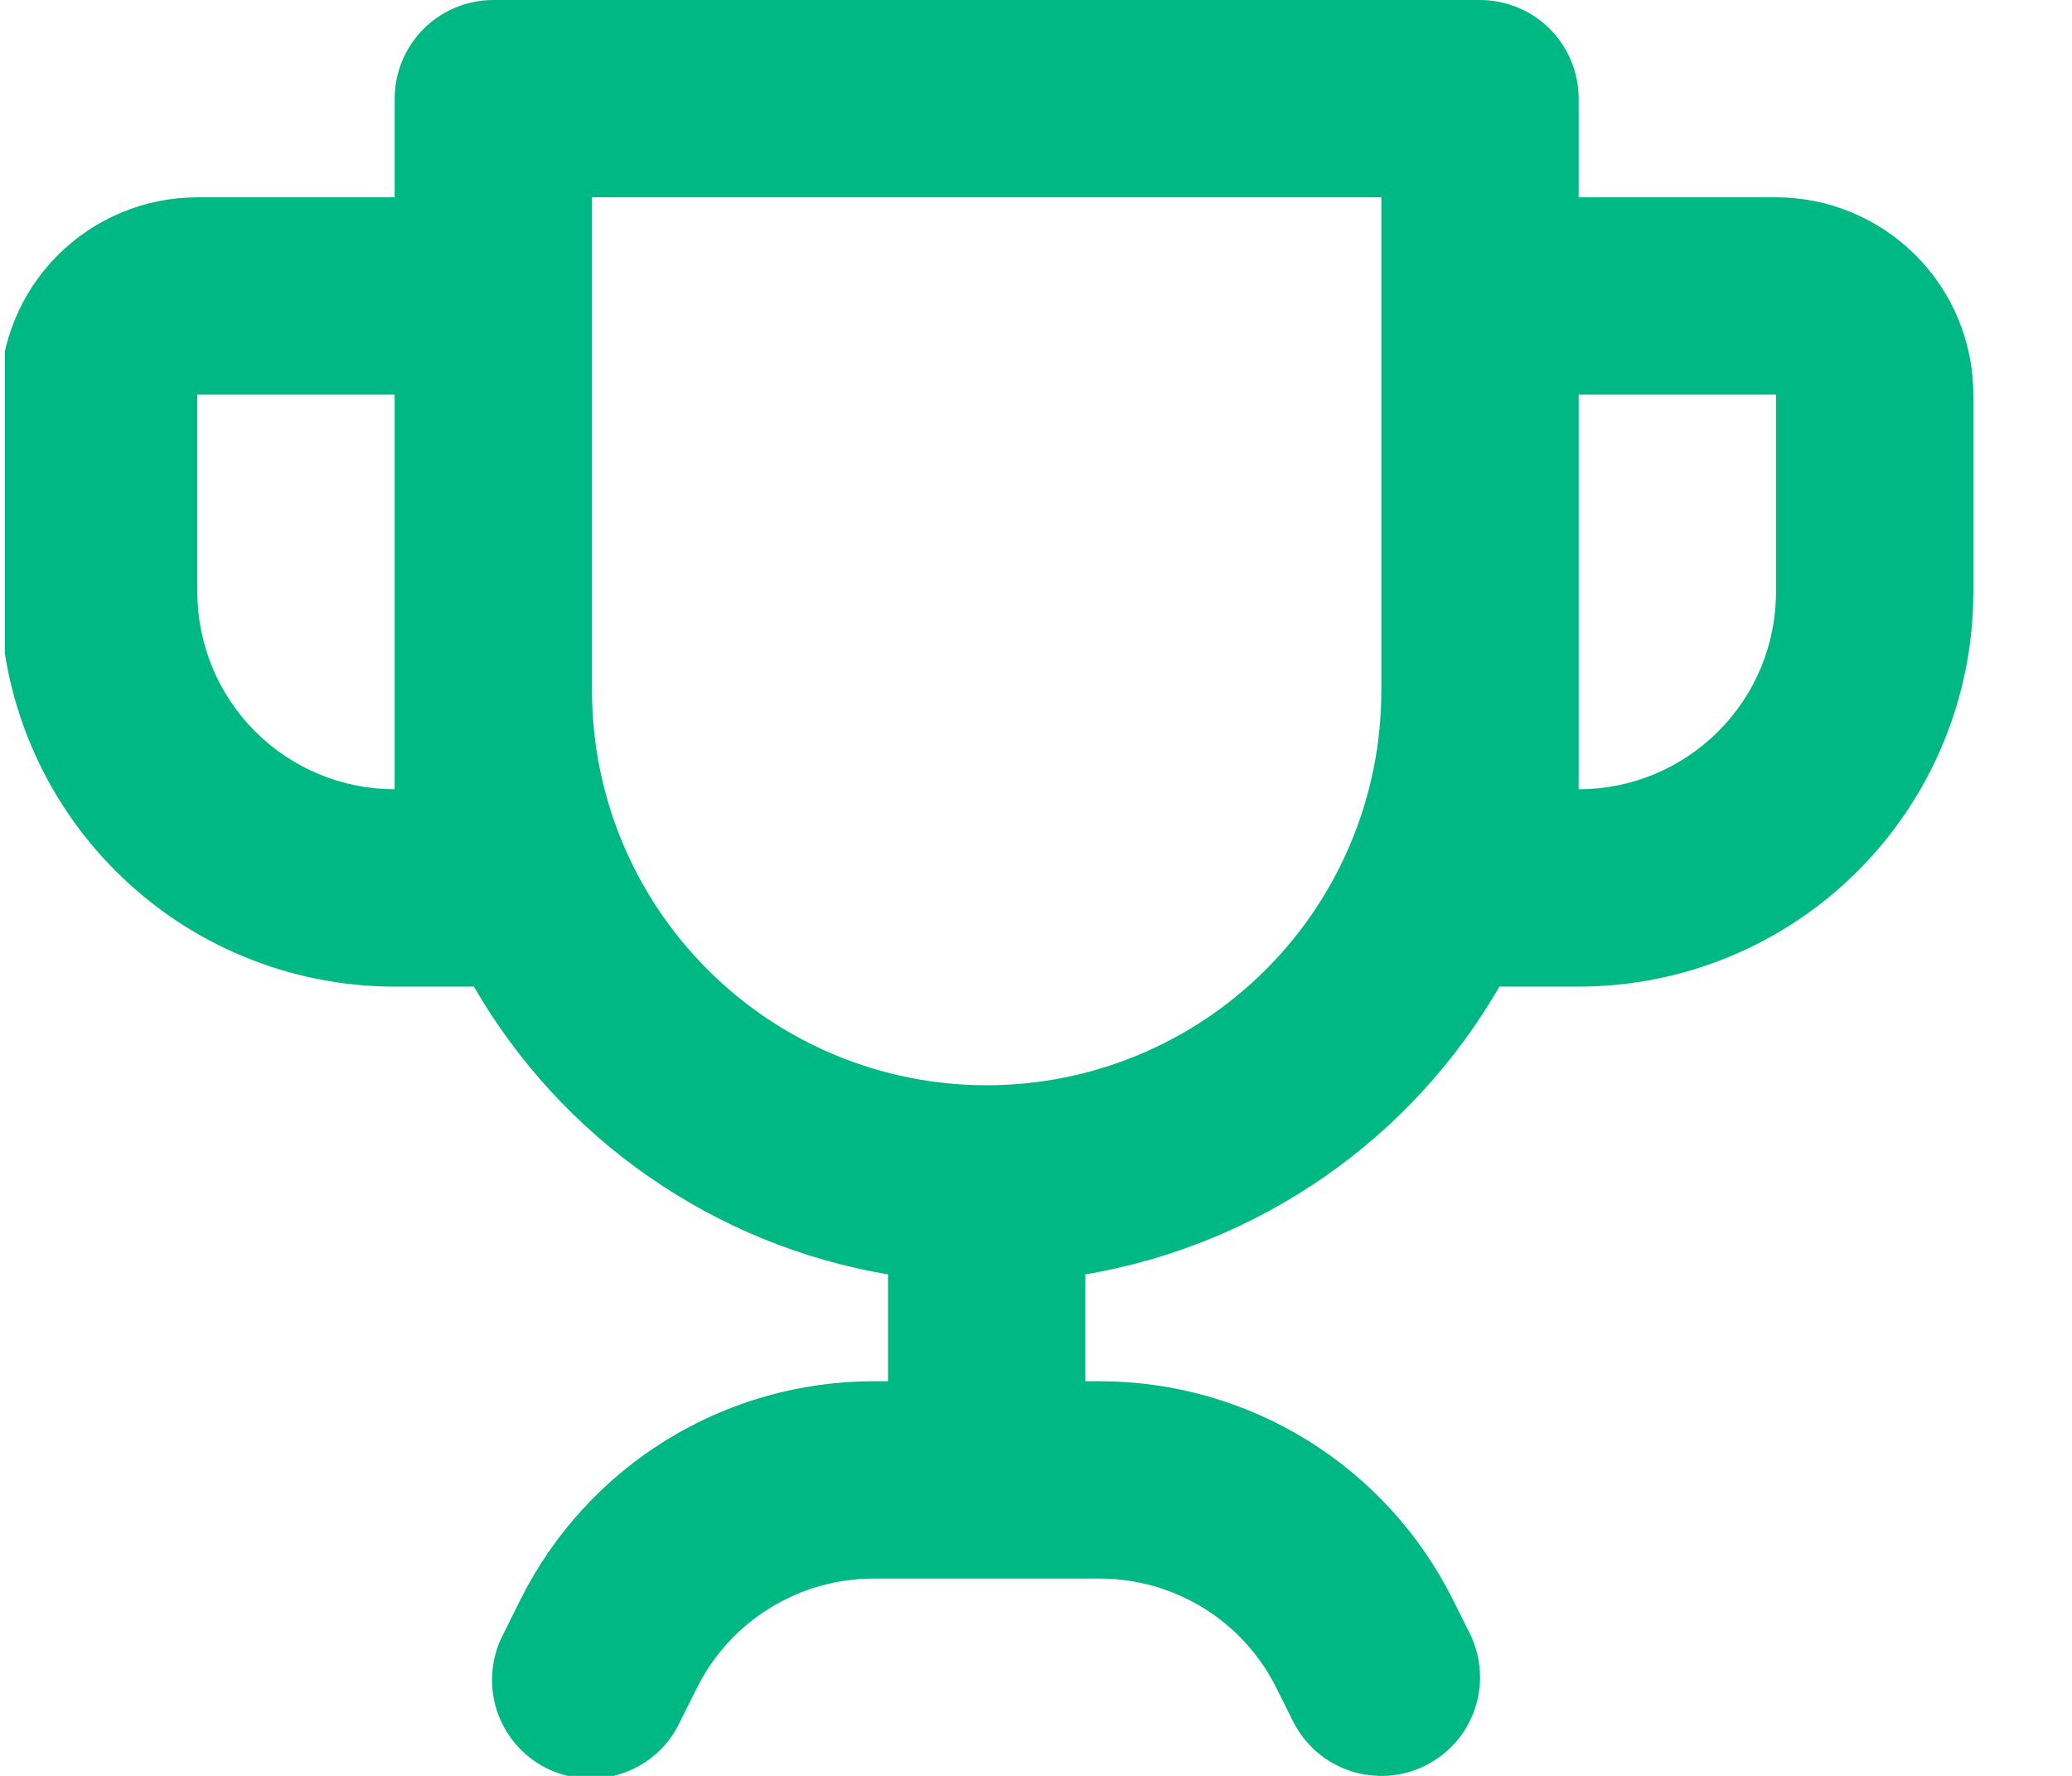 <svg width="21" height="18" viewBox="0 0 21 18" fill="none" xmlns="http://www.w3.org/2000/svg">
<g clip-path="url(#clip0_110_612)">
<g clip-path="url(#clip1_110_612)">
<path fill-rule="evenodd" clip-rule="evenodd" d="M5 0C4.735 0 4.481 0.105 4.293 0.293C4.106 0.48 4 0.735 4 1V2H2C1.47 2 0.961 2.211 0.586 2.586C0.211 2.961 0 3.47 0 4V6C0 7.061 0.422 8.078 1.172 8.828C1.922 9.579 2.939 10 4 10H4.803C5.245 10.765 5.85 11.423 6.576 11.927C7.301 12.431 8.129 12.77 9 12.917V14H8.854C8.111 14 7.383 14.207 6.751 14.597C6.119 14.988 5.608 15.547 5.276 16.211L5.106 16.553C5.043 16.671 5.003 16.8 4.991 16.934C4.978 17.067 4.993 17.201 5.033 17.329C5.073 17.457 5.139 17.575 5.226 17.677C5.313 17.779 5.419 17.862 5.539 17.922C5.659 17.982 5.79 18.017 5.923 18.026C6.057 18.034 6.191 18.016 6.317 17.971C6.444 17.927 6.56 17.858 6.659 17.768C6.758 17.678 6.838 17.569 6.894 17.447L7.065 17.106C7.231 16.773 7.487 16.494 7.803 16.299C8.119 16.103 8.484 16 8.855 16H11.146C11.518 16 11.882 16.104 12.198 16.299C12.514 16.494 12.769 16.774 12.935 17.106L13.105 17.447C13.164 17.564 13.245 17.669 13.344 17.756C13.444 17.842 13.559 17.907 13.683 17.949C13.808 17.991 13.94 18.007 14.071 17.998C14.202 17.989 14.33 17.954 14.447 17.895C14.565 17.836 14.669 17.755 14.756 17.656C14.842 17.557 14.908 17.441 14.949 17.317C14.991 17.192 15.007 17.061 14.998 16.93C14.989 16.799 14.954 16.671 14.895 16.553L14.724 16.211C14.392 15.547 13.881 14.988 13.249 14.597C12.617 14.207 11.889 14 11.146 14H11V12.917C11.871 12.77 12.699 12.431 13.425 11.927C14.15 11.423 14.755 10.765 15.197 10H16C17.061 10 18.078 9.579 18.829 8.828C19.579 8.078 20 7.061 20 6V4C20 3.47 19.79 2.961 19.414 2.586C19.039 2.211 18.531 2 18 2H16V1C16 0.735 15.895 0.48 15.707 0.293C15.52 0.105 15.265 0 15 0H5ZM6 7C6 8.061 6.422 9.078 7.172 9.828C7.922 10.579 8.939 11 10 11C11.061 11 12.079 10.579 12.829 9.828C13.579 9.078 14 8.061 14 7V2H6V7ZM4 4H2V6C2 6.53 2.211 7.039 2.586 7.414C2.961 7.789 3.47 8 4 8V4ZM16 7V4H18V6C18 6.53 17.79 7.039 17.414 7.414C17.039 7.789 16.531 8 16 8V7Z" fill="#00B884"/>
</g>
</g>
<defs>
<clipPath id="clip0_110_612">
<rect width="20" height="18" fill="white" transform="translate(0.05)"/>
</clipPath>
<clipPath id="clip1_110_612">
<rect width="24" height="24" fill="white" transform="translate(-2 -3)"/>
</clipPath>
</defs>
</svg>
